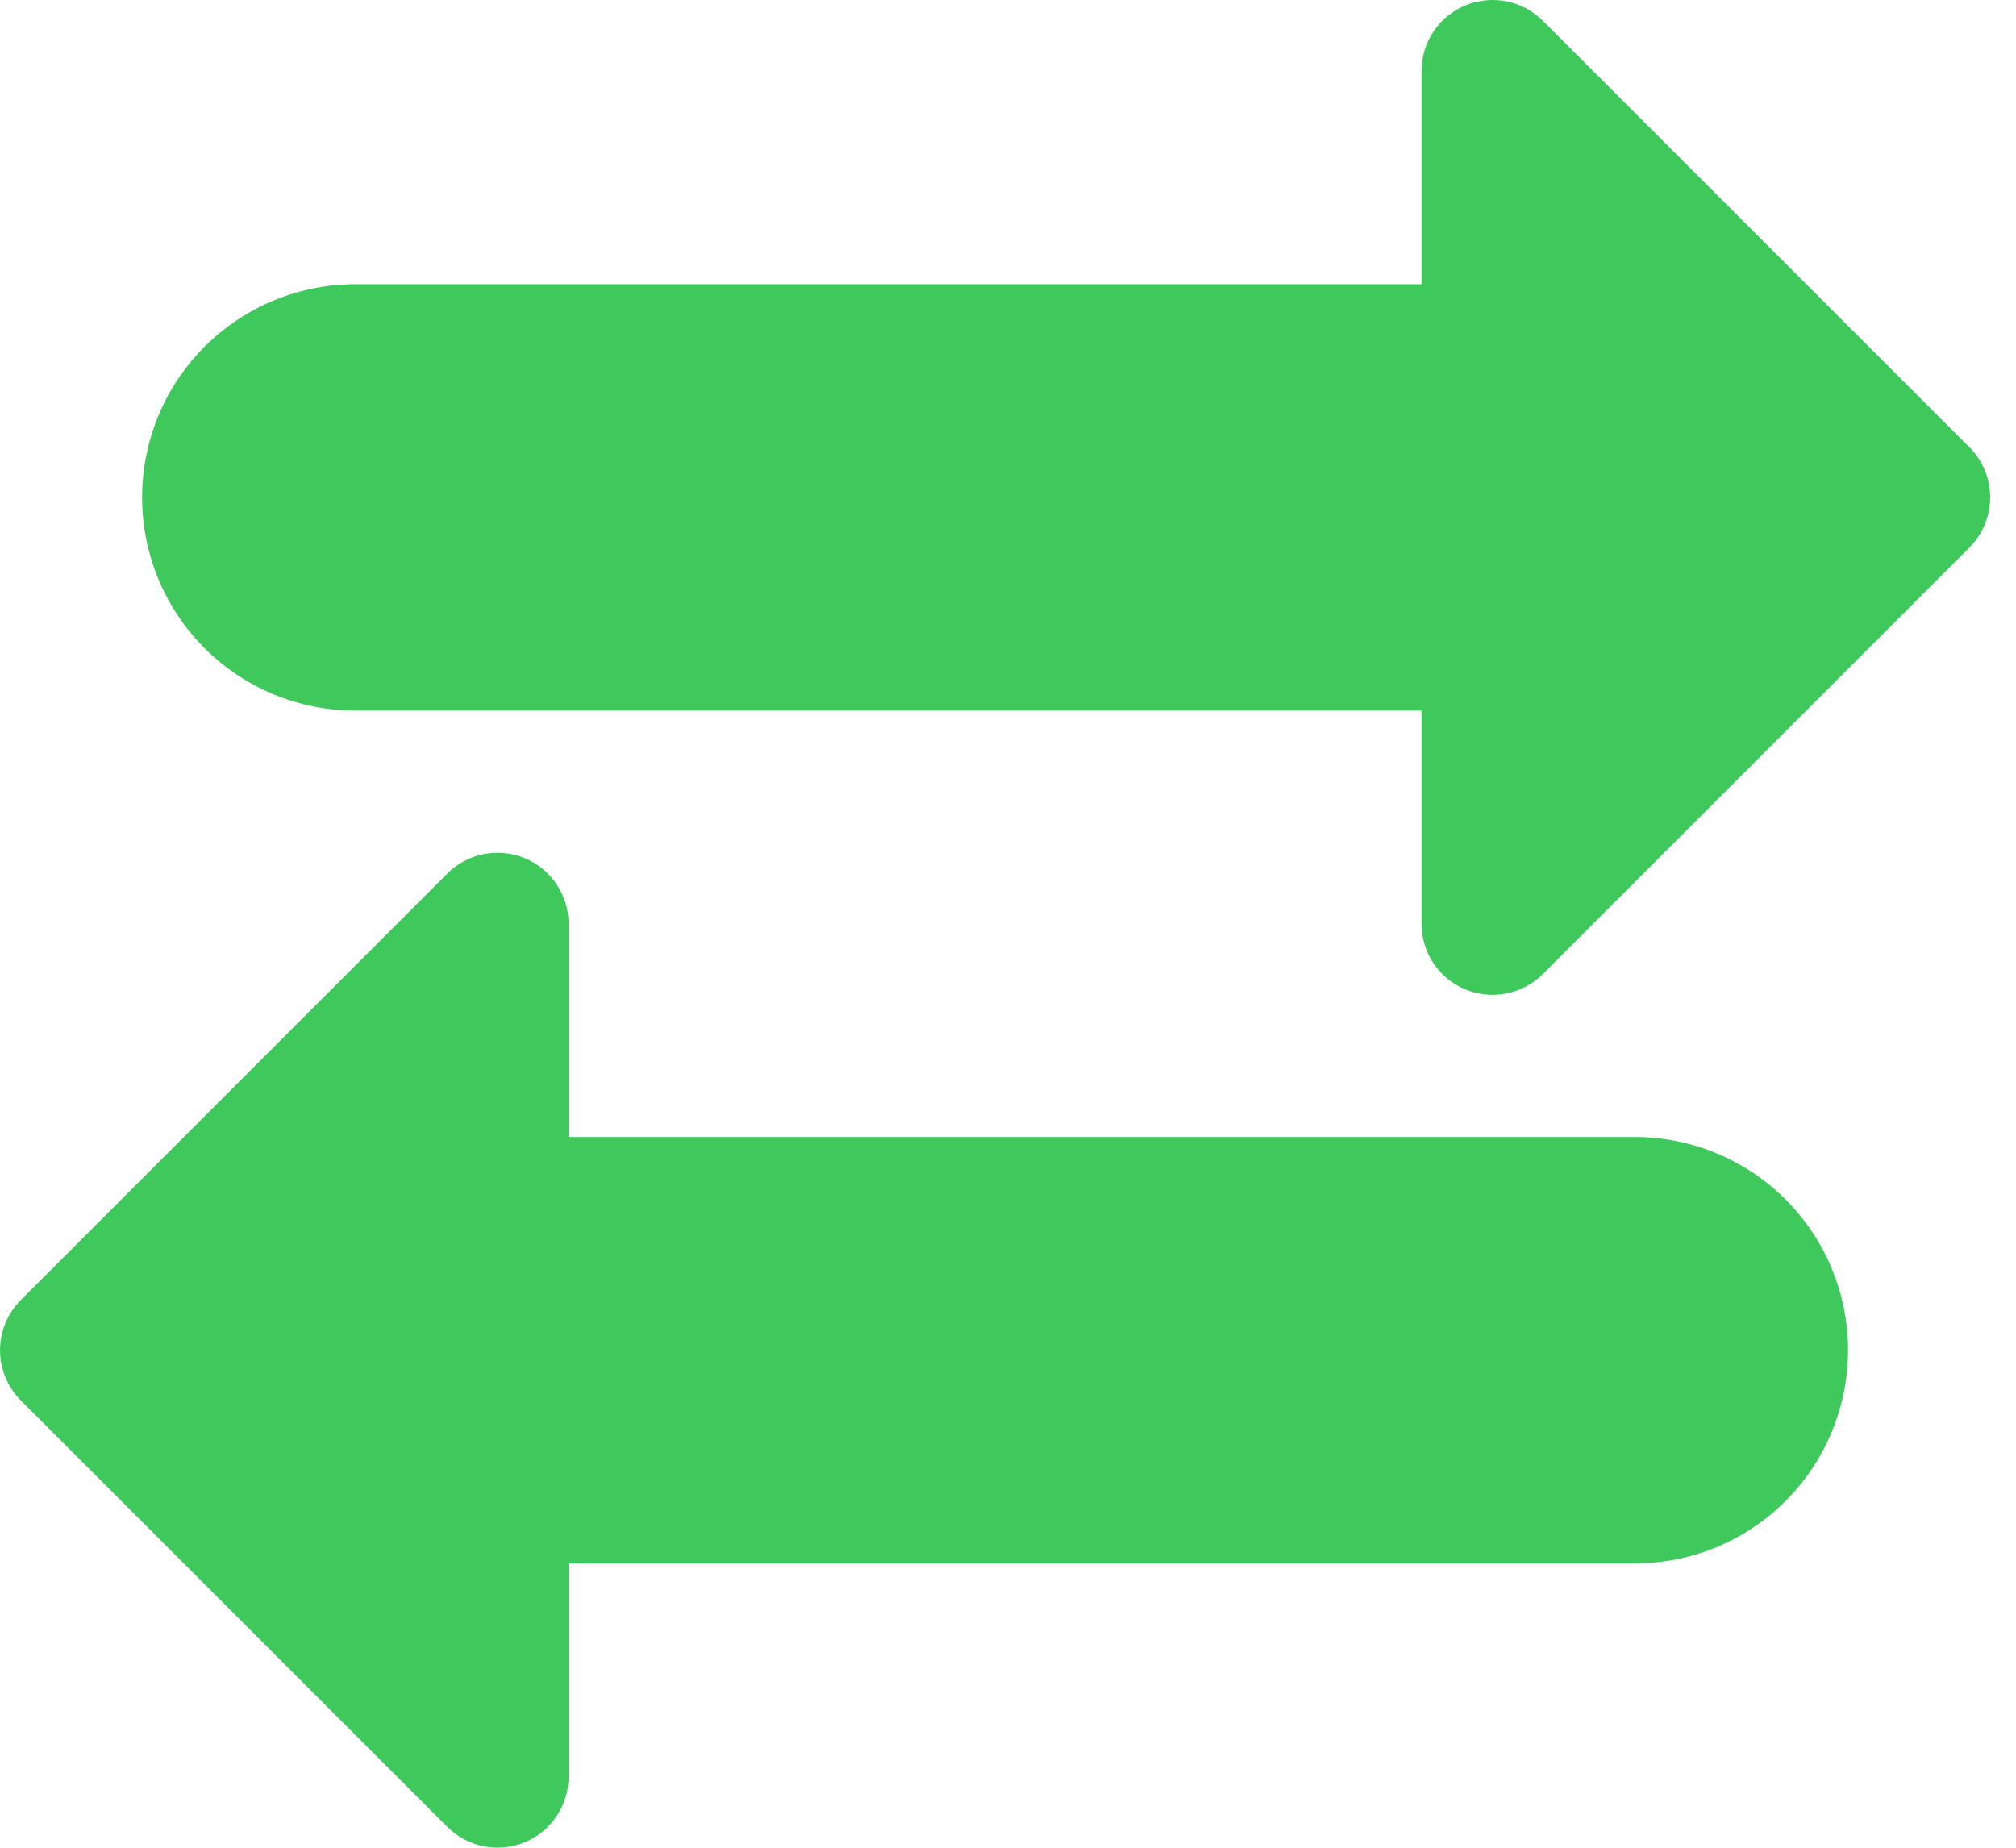 <svg fill="none" height="44" viewBox="0 0 48 44" width="48" xmlns="http://www.w3.org/2000/svg"><path d="m46.889 10.649-10.154-10.154c-.237-.237-.538-.398-.867-.463-.328-.065-.668-.032-.978.096-.309.128-.574.345-.759.623-.186.278-.285.605-.285.94v5.077h-25.385c-1.347 0-2.638.535-3.59 1.487-.952.952-1.487 2.244-1.487 3.59s.535 2.638 1.487 3.59 2.243 1.487 3.59 1.487h25.385v5.077c0.0.335.099.662.285.94.186.278.45.495.759.623.309.128.649.162.978.096.328-.065.63-.226.867-.463l10.154-10.154c.157-.157.282-.344.367-.549s.129-.425.129-.648c0-.222-.044-.442-.129-.648s-.21-.392-.367-.549zm-7.966 16.427h-25.385v-5.077c0-.335-.099-.662-.285-.94-.186-.278-.45-.495-.759-.623-.309-.128-.649-.162-.978-.096-.328.065-.63.226-.866.463l-10.154 10.154c-.317.317-.495.748-.495 1.196 0 .449.178.879.495 1.196l10.154 10.154c.237.237.538.398.866.463.328.065.668.032.978-.096s.573-.345.759-.623c.186-.278.285-.605.285-.94v-5.077h25.385c.667 0 1.327-.131 1.943-.386.616-.255 1.176-.629 1.647-1.101.471-.471.846-1.031 1.101-1.647s.387-1.276.387-1.943-.131-1.327-.387-1.943c-.255-.616-.629-1.176-1.101-1.647-.471-.471-1.031-.845-1.647-1.101-.616-.255-1.276-.387-1.943-.387z" fill="#3fc95d"/></svg>